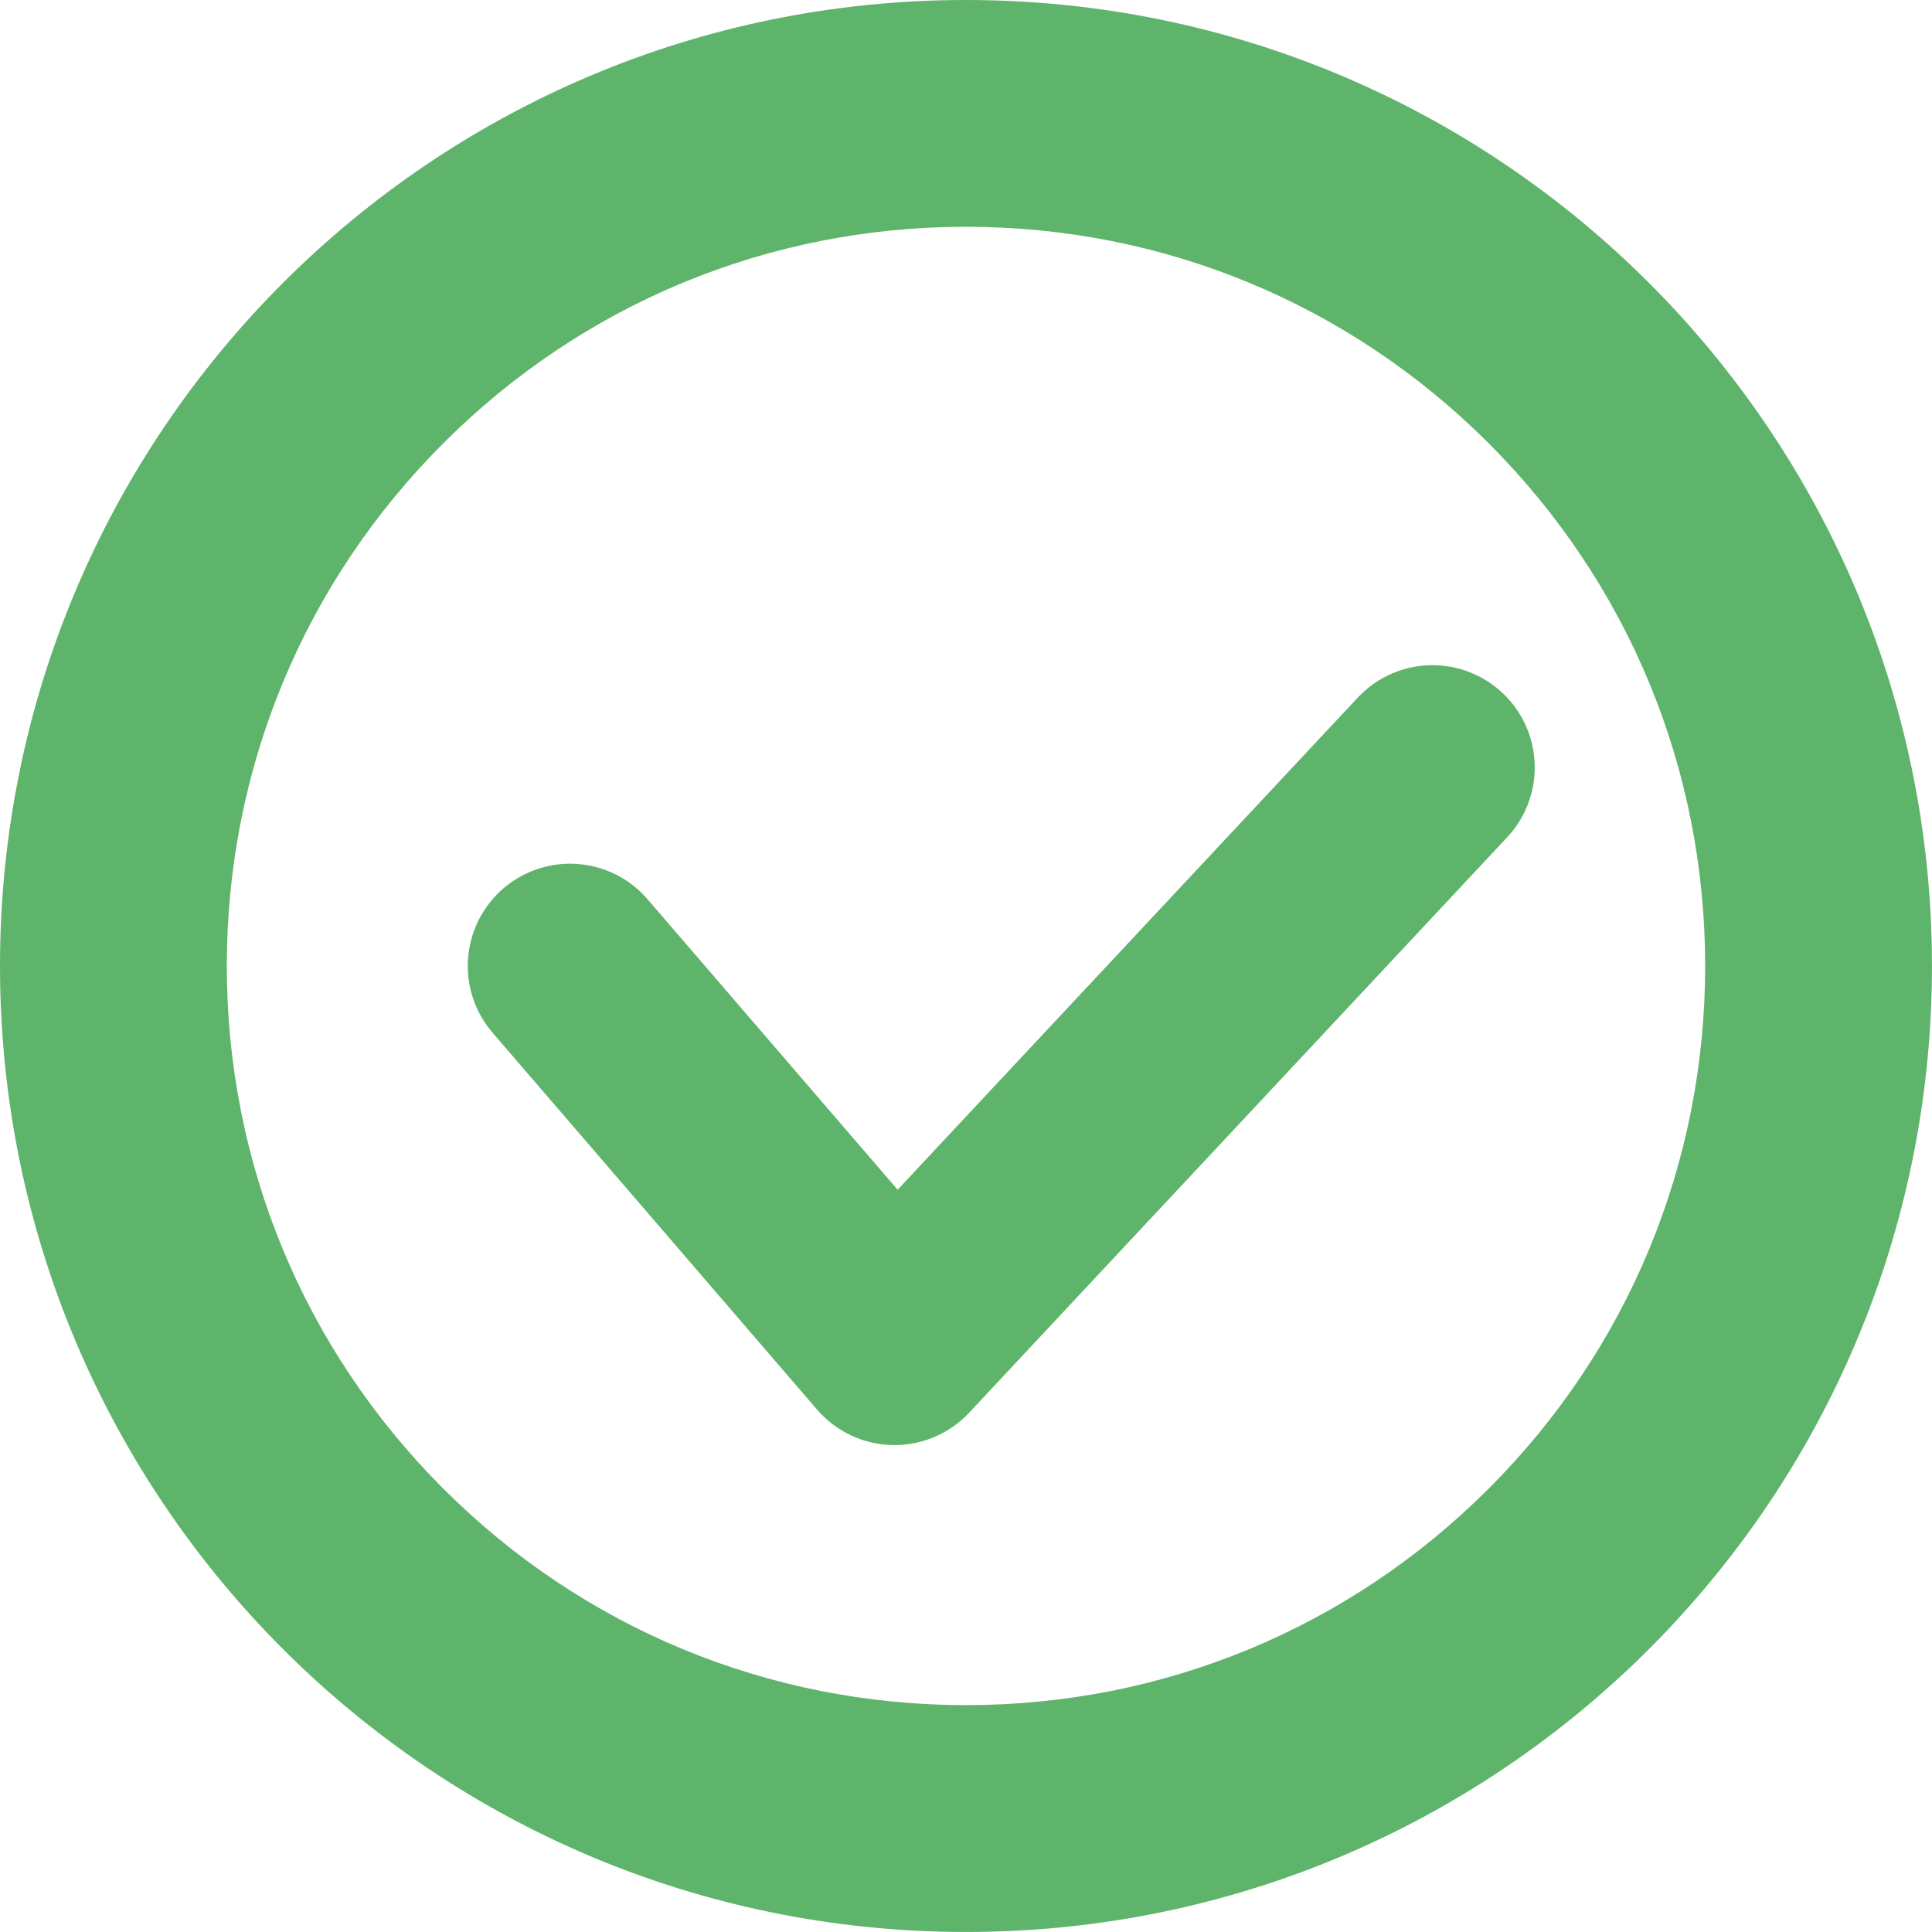 <svg xmlns="http://www.w3.org/2000/svg" id="Calque_1" data-name="Calque 1" viewBox="0 0 670.73 670.73"><defs><style>      .cls-1 {        fill: #5eb46a;      }      .cls-2 {        fill: none;        stroke: #5eb46a;        stroke-linecap: round;        stroke-linejoin: round;        stroke-width: 71px;      }    </style></defs><path class="cls-1" d="M335.36,78.73c68.55,0,133,26.7,181.46,75.16,48.48,48.48,75.16,112.92,75.16,181.46s-26.7,133-75.16,181.46c-48.48,48.48-112.92,75.16-181.46,75.16s-133-26.7-181.46-75.16c-48.48-48.48-75.16-112.92-75.16-181.46s26.7-133,75.16-181.46c48.48-48.48,112.92-75.16,181.46-75.16M335.36,0C150.15,0,0,150.15,0,335.36s150.15,335.36,335.36,335.36,335.36-150.15,335.36-335.36S520.58,0,335.36,0h0Z"></path><polyline class="cls-2" points="197.9 335.35 310.54 466.18 497.31 266.43"></polyline></svg>